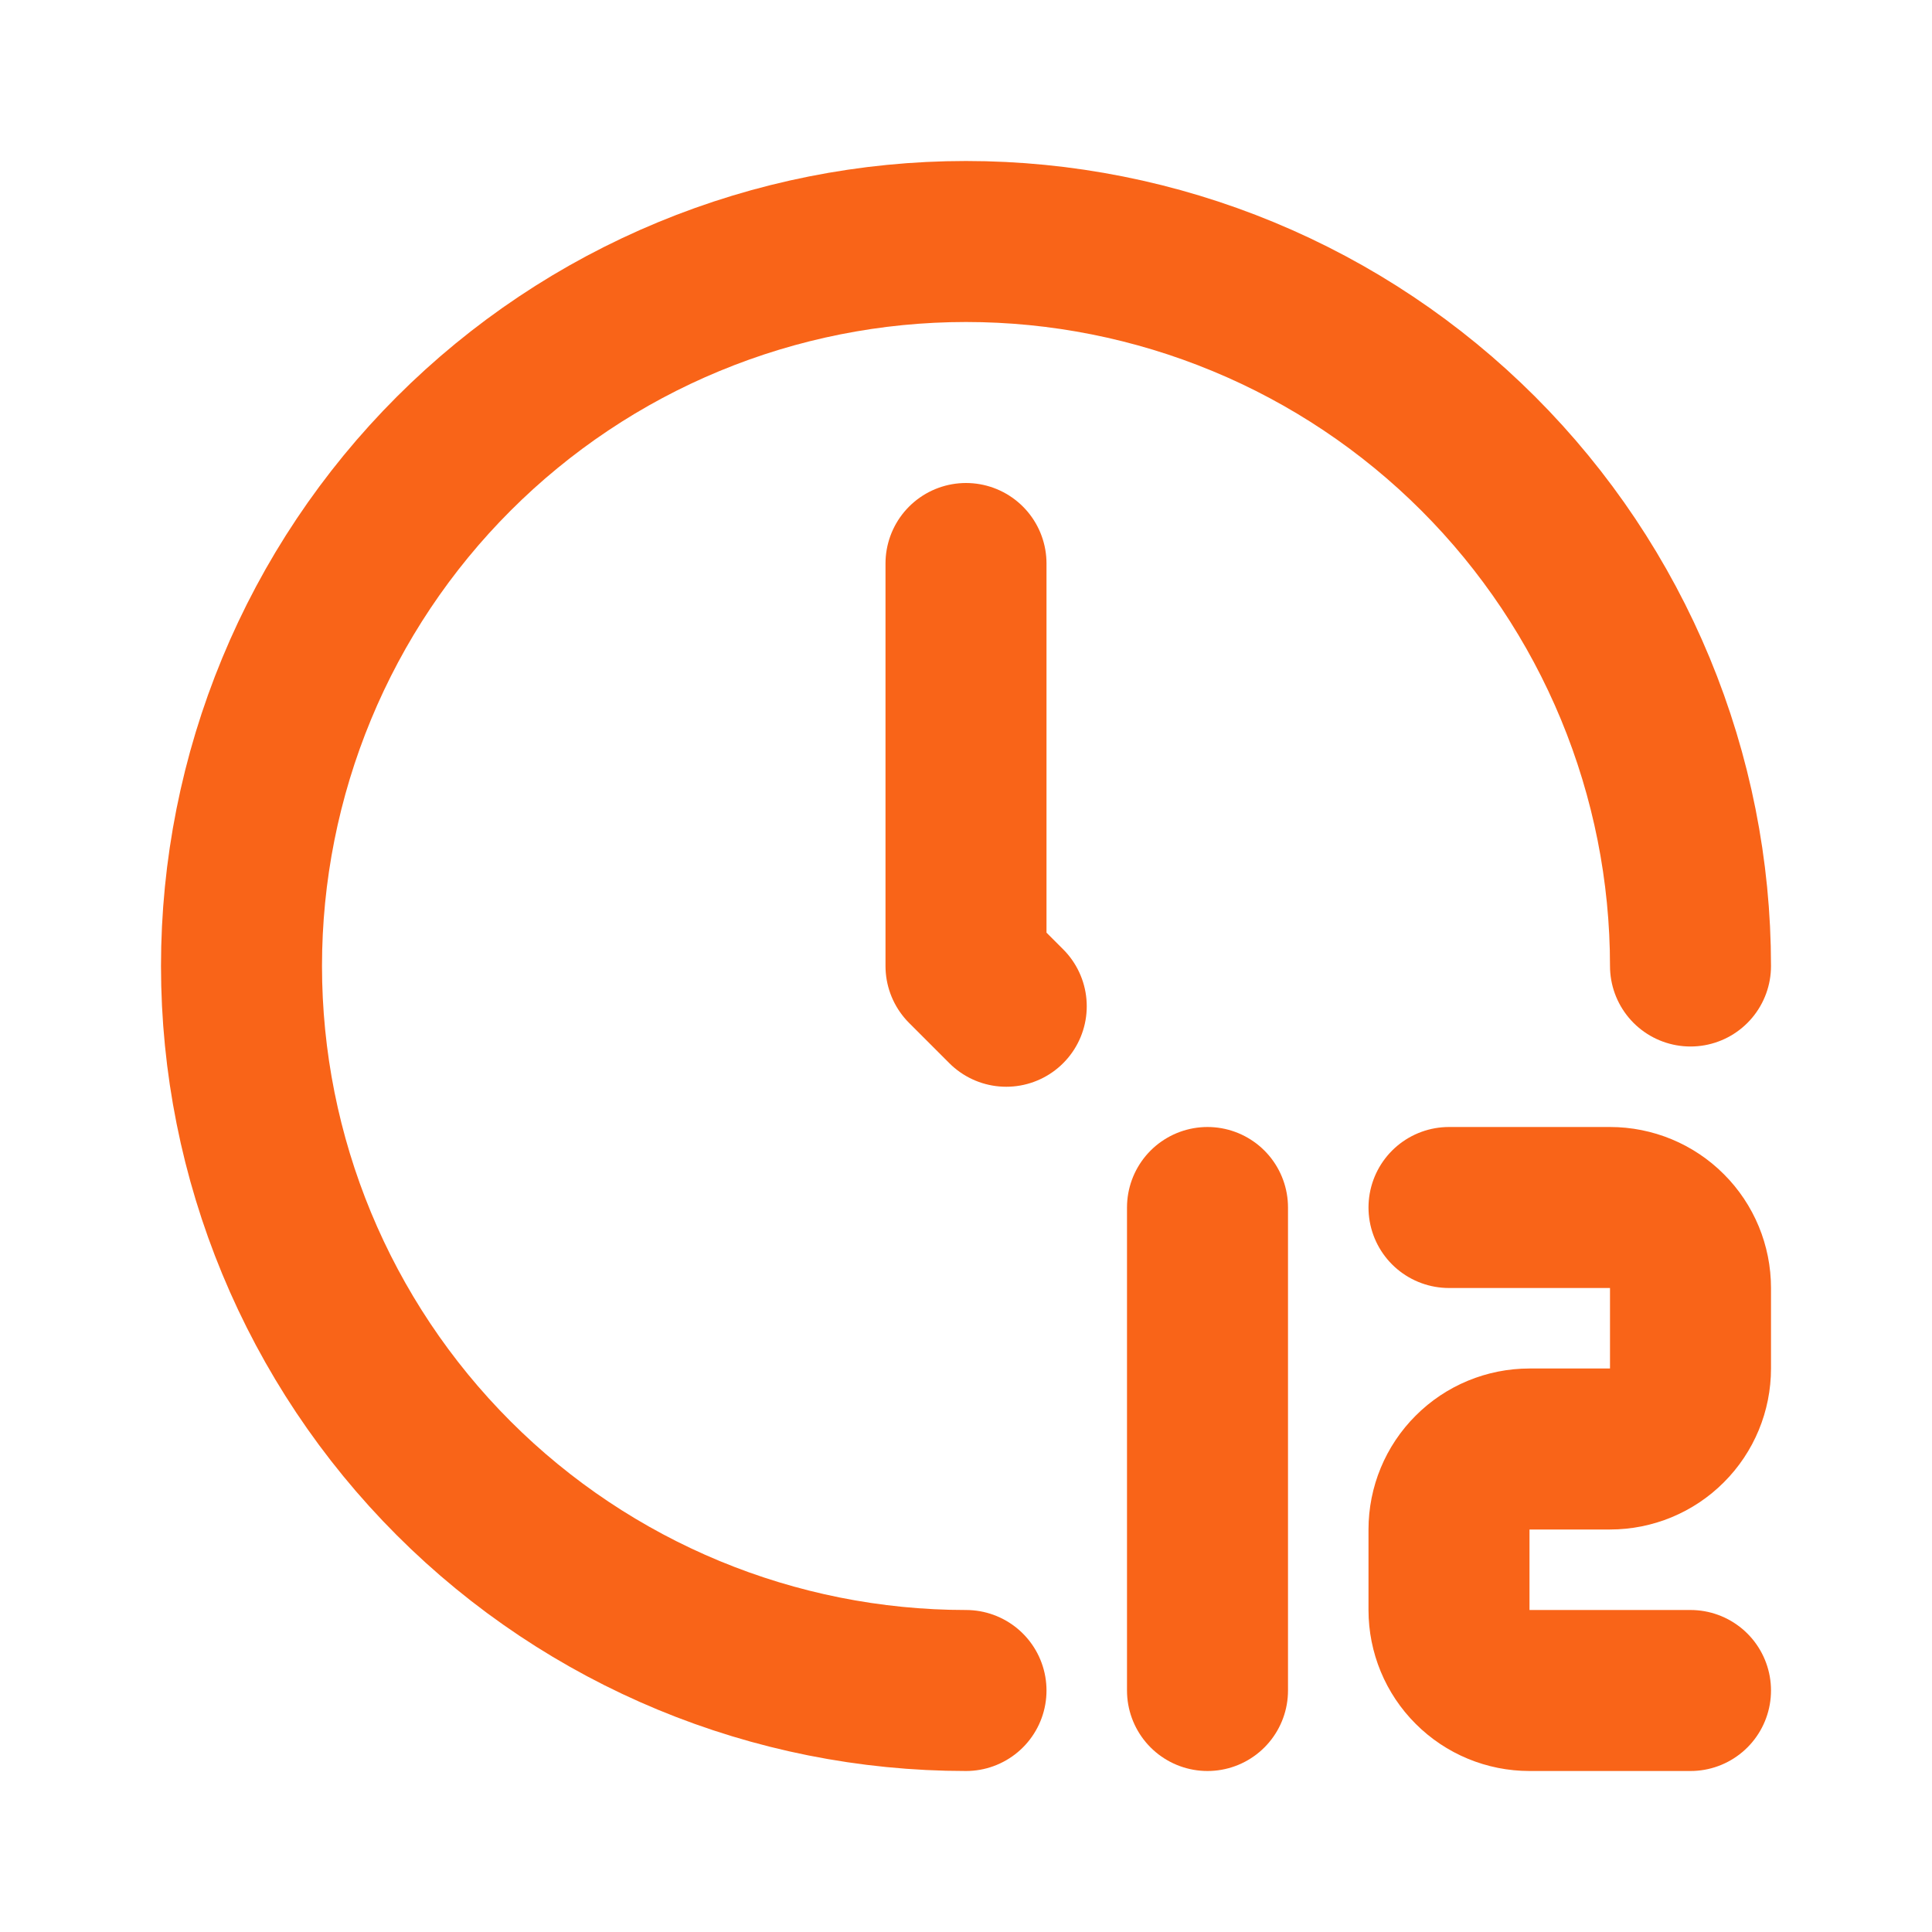 <svg width="24" height="24" viewBox="0 0 24 24" fill="none" xmlns="http://www.w3.org/2000/svg">
<g clip-path="url(#clip0_59_1747)">
<path d="M12 21C9.613 21 7.324 20.052 5.636 18.364C3.948 16.676 3 14.387 3 12C3 10.818 3.233 9.648 3.685 8.556C4.137 7.464 4.8 6.472 5.636 5.636C6.472 4.8 7.464 4.137 8.556 3.685C9.648 3.233 10.818 3 12 3C13.182 3 14.352 3.233 15.444 3.685C16.536 4.137 17.528 4.8 18.364 5.636C19.2 6.472 19.863 7.464 20.315 8.556C20.767 9.648 21 10.818 21 12" stroke="#F96418" stroke-width="2" stroke-linecap="round" stroke-linejoin="round"/>
<path d="M12 7V12L12.5 12.5" stroke="#F96418" stroke-width="2" stroke-linecap="round" stroke-linejoin="round"/>
<path d="M18 15H20C20.265 15 20.52 15.105 20.707 15.293C20.895 15.48 21 15.735 21 16V17C21 17.265 20.895 17.52 20.707 17.707C20.52 17.895 20.265 18 20 18H19C18.735 18 18.48 18.105 18.293 18.293C18.105 18.48 18 18.735 18 19V20C18 20.265 18.105 20.52 18.293 20.707C18.48 20.895 18.735 21 19 21H21" stroke="#F96418" stroke-width="2" stroke-linecap="round" stroke-linejoin="round"/>
<path d="M15 21V15" stroke="#F96418" stroke-width="2" stroke-linecap="round" stroke-linejoin="round"/>
</g>
<defs>
<clipPath id="clip0_59_1747">
<rect width="24" height="24" fill="white"/>
</clipPath>
</defs>
</svg>
